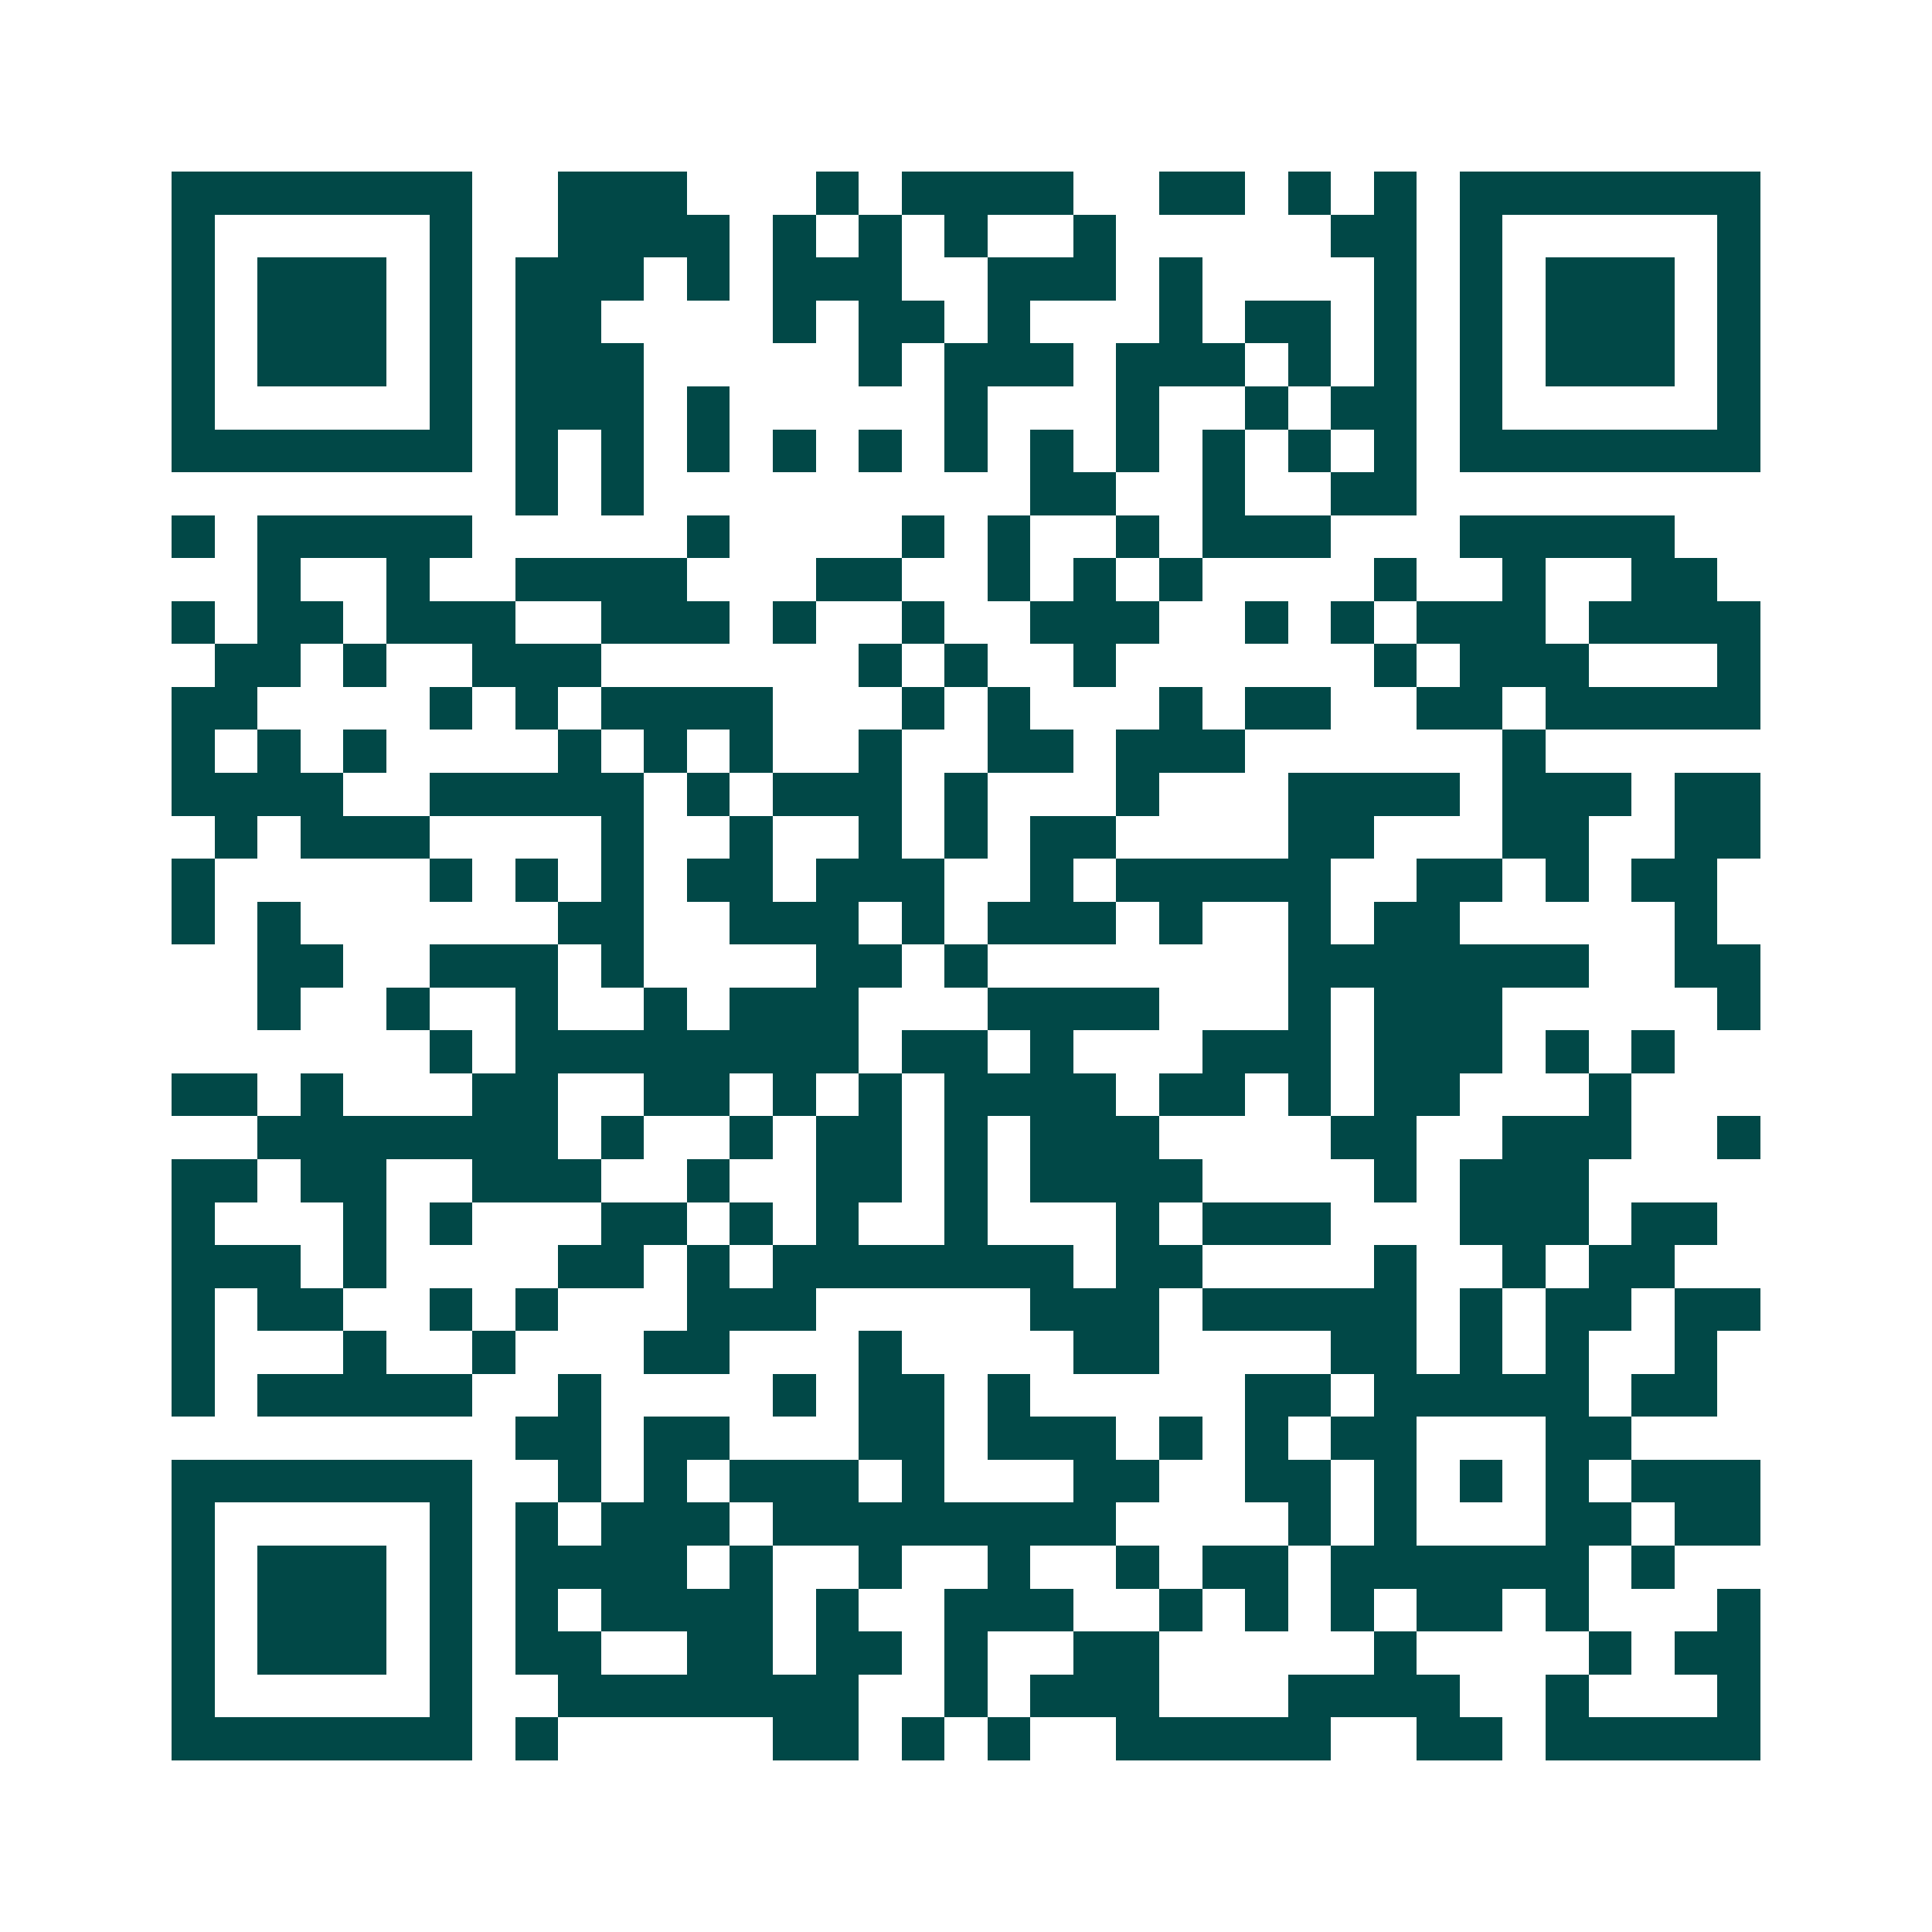 <svg xmlns="http://www.w3.org/2000/svg" width="200" height="200" viewBox="0 0 45 45" shape-rendering="crispEdges"><path fill="#ffffff" d="M0 0h45v45H0z"/><path stroke="#014847" d="M4 4.5h7m2 0h3m3 0h1m1 0h4m2 0h2m1 0h1m1 0h1m1 0h7M4 5.5h1m5 0h1m2 0h4m1 0h1m1 0h1m1 0h1m2 0h1m5 0h2m1 0h1m5 0h1M4 6.5h1m1 0h3m1 0h1m1 0h3m1 0h1m1 0h3m2 0h3m1 0h1m4 0h1m1 0h1m1 0h3m1 0h1M4 7.5h1m1 0h3m1 0h1m1 0h2m4 0h1m1 0h2m1 0h1m3 0h1m1 0h2m1 0h1m1 0h1m1 0h3m1 0h1M4 8.5h1m1 0h3m1 0h1m1 0h3m5 0h1m1 0h3m1 0h3m1 0h1m1 0h1m1 0h1m1 0h3m1 0h1M4 9.5h1m5 0h1m1 0h3m1 0h1m5 0h1m3 0h1m2 0h1m1 0h2m1 0h1m5 0h1M4 10.5h7m1 0h1m1 0h1m1 0h1m1 0h1m1 0h1m1 0h1m1 0h1m1 0h1m1 0h1m1 0h1m1 0h1m1 0h7M12 11.5h1m1 0h1m9 0h2m2 0h1m2 0h2M4 12.5h1m1 0h5m5 0h1m4 0h1m1 0h1m2 0h1m1 0h3m3 0h5M6 13.5h1m2 0h1m2 0h4m3 0h2m2 0h1m1 0h1m1 0h1m4 0h1m2 0h1m2 0h2M4 14.5h1m1 0h2m1 0h3m2 0h3m1 0h1m2 0h1m2 0h3m2 0h1m1 0h1m1 0h3m1 0h4M5 15.5h2m1 0h1m2 0h3m6 0h1m1 0h1m2 0h1m6 0h1m1 0h3m3 0h1M4 16.5h2m4 0h1m1 0h1m1 0h4m3 0h1m1 0h1m3 0h1m1 0h2m2 0h2m1 0h5M4 17.5h1m1 0h1m1 0h1m4 0h1m1 0h1m1 0h1m2 0h1m2 0h2m1 0h3m6 0h1M4 18.5h4m2 0h5m1 0h1m1 0h3m1 0h1m3 0h1m3 0h4m1 0h3m1 0h2M5 19.5h1m1 0h3m4 0h1m2 0h1m2 0h1m1 0h1m1 0h2m4 0h2m3 0h2m2 0h2M4 20.5h1m5 0h1m1 0h1m1 0h1m1 0h2m1 0h3m2 0h1m1 0h5m2 0h2m1 0h1m1 0h2M4 21.5h1m1 0h1m6 0h2m2 0h3m1 0h1m1 0h3m1 0h1m2 0h1m1 0h2m5 0h1M6 22.5h2m2 0h3m1 0h1m4 0h2m1 0h1m7 0h7m2 0h2M6 23.5h1m2 0h1m2 0h1m2 0h1m1 0h3m3 0h4m3 0h1m1 0h3m5 0h1M10 24.5h1m1 0h8m1 0h2m1 0h1m3 0h3m1 0h3m1 0h1m1 0h1M4 25.5h2m1 0h1m3 0h2m2 0h2m1 0h1m1 0h1m1 0h4m1 0h2m1 0h1m1 0h2m3 0h1M6 26.5h7m1 0h1m2 0h1m1 0h2m1 0h1m1 0h3m4 0h2m2 0h3m2 0h1M4 27.5h2m1 0h2m2 0h3m2 0h1m2 0h2m1 0h1m1 0h4m4 0h1m1 0h3M4 28.5h1m3 0h1m1 0h1m3 0h2m1 0h1m1 0h1m2 0h1m3 0h1m1 0h3m3 0h3m1 0h2M4 29.5h3m1 0h1m4 0h2m1 0h1m1 0h7m1 0h2m4 0h1m2 0h1m1 0h2M4 30.5h1m1 0h2m2 0h1m1 0h1m3 0h3m5 0h3m1 0h5m1 0h1m1 0h2m1 0h2M4 31.5h1m3 0h1m2 0h1m3 0h2m3 0h1m4 0h2m4 0h2m1 0h1m1 0h1m2 0h1M4 32.5h1m1 0h5m2 0h1m4 0h1m1 0h2m1 0h1m5 0h2m1 0h5m1 0h2M12 33.5h2m1 0h2m3 0h2m1 0h3m1 0h1m1 0h1m1 0h2m3 0h2M4 34.5h7m2 0h1m1 0h1m1 0h3m1 0h1m3 0h2m2 0h2m1 0h1m1 0h1m1 0h1m1 0h3M4 35.5h1m5 0h1m1 0h1m1 0h3m1 0h8m4 0h1m1 0h1m3 0h2m1 0h2M4 36.5h1m1 0h3m1 0h1m1 0h4m1 0h1m2 0h1m2 0h1m2 0h1m1 0h2m1 0h6m1 0h1M4 37.5h1m1 0h3m1 0h1m1 0h1m1 0h4m1 0h1m2 0h3m2 0h1m1 0h1m1 0h1m1 0h2m1 0h1m3 0h1M4 38.5h1m1 0h3m1 0h1m1 0h2m2 0h2m1 0h2m1 0h1m2 0h2m5 0h1m4 0h1m1 0h2M4 39.5h1m5 0h1m2 0h7m2 0h1m1 0h3m3 0h4m2 0h1m3 0h1M4 40.5h7m1 0h1m5 0h2m1 0h1m1 0h1m2 0h5m2 0h2m1 0h5"/></svg>
